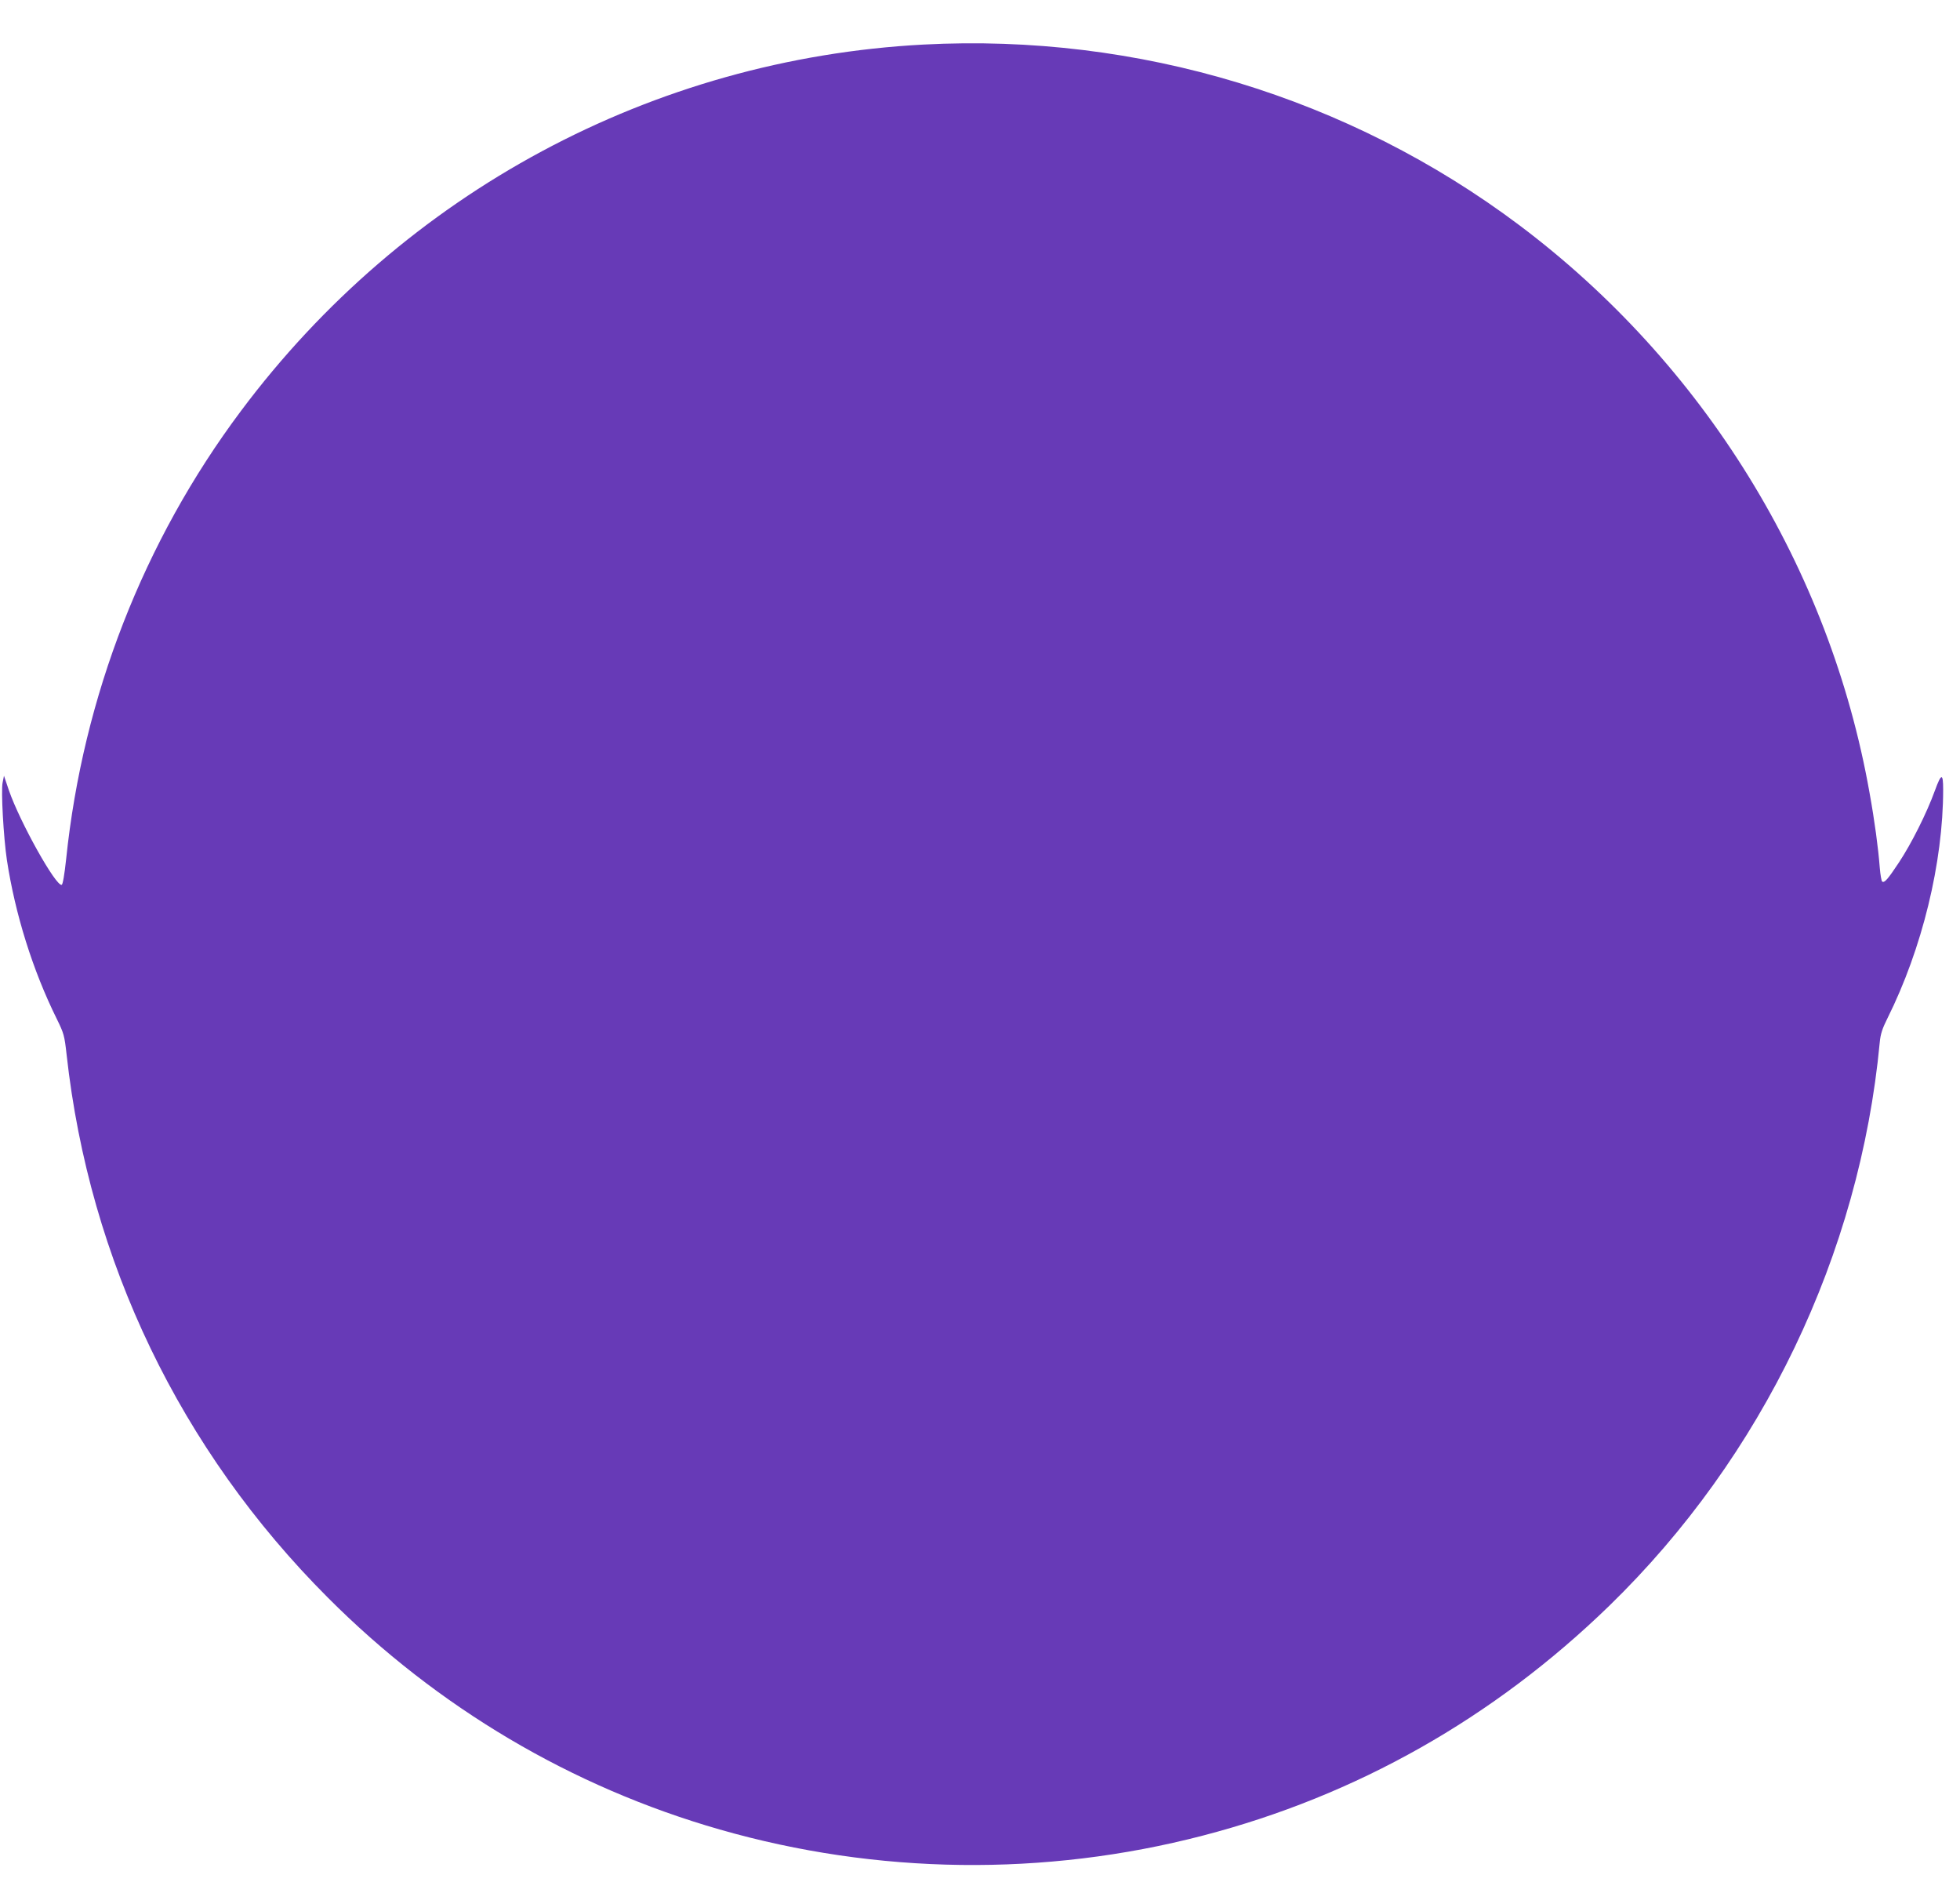 <?xml version="1.0" standalone="no"?>
<!DOCTYPE svg PUBLIC "-//W3C//DTD SVG 20010904//EN"
 "http://www.w3.org/TR/2001/REC-SVG-20010904/DTD/svg10.dtd">
<svg version="1.0" xmlns="http://www.w3.org/2000/svg"
 width="1280pt" height="1236pt" viewBox="0 0 1280 1236"
 preserveAspectRatio="xMidYMid meet">
<g transform="translate(0,1236) scale(0.1,-0.1)"
fill="#673ab7" stroke="none">
<path d="M6030 12069 c-1766 -94 -3391 -966 -4457 -2393 -636 -850 -1031
-1864 -1141 -2925 -11 -102 -22 -166 -29 -168 -37 -13 -273 409 -345 617 l-32
95 -9 -45 c-11 -53 6 -357 28 -505 54 -353 168 -719 326 -1038 46 -94 50 -107
64 -233 149 -1348 743 -2581 1705 -3544 718 -720 1594 -1238 2560 -1515 1027
-295 2122 -309 3155 -40 1002 260 1900 768 2654 1500 1002 974 1636 2294 1767
3680 5 54 17 90 50 156 227 455 364 1018 364 1494 0 109 -12 108 -54 -7 -54
-149 -154 -347 -234 -468 -73 -110 -95 -136 -110 -126 -5 3 -12 44 -16 91 -10
129 -33 302 -67 490 -260 1468 -1082 2799 -2286 3704 -1113 836 -2492 1254
-3893 1180z"/>
</g>
</svg>
